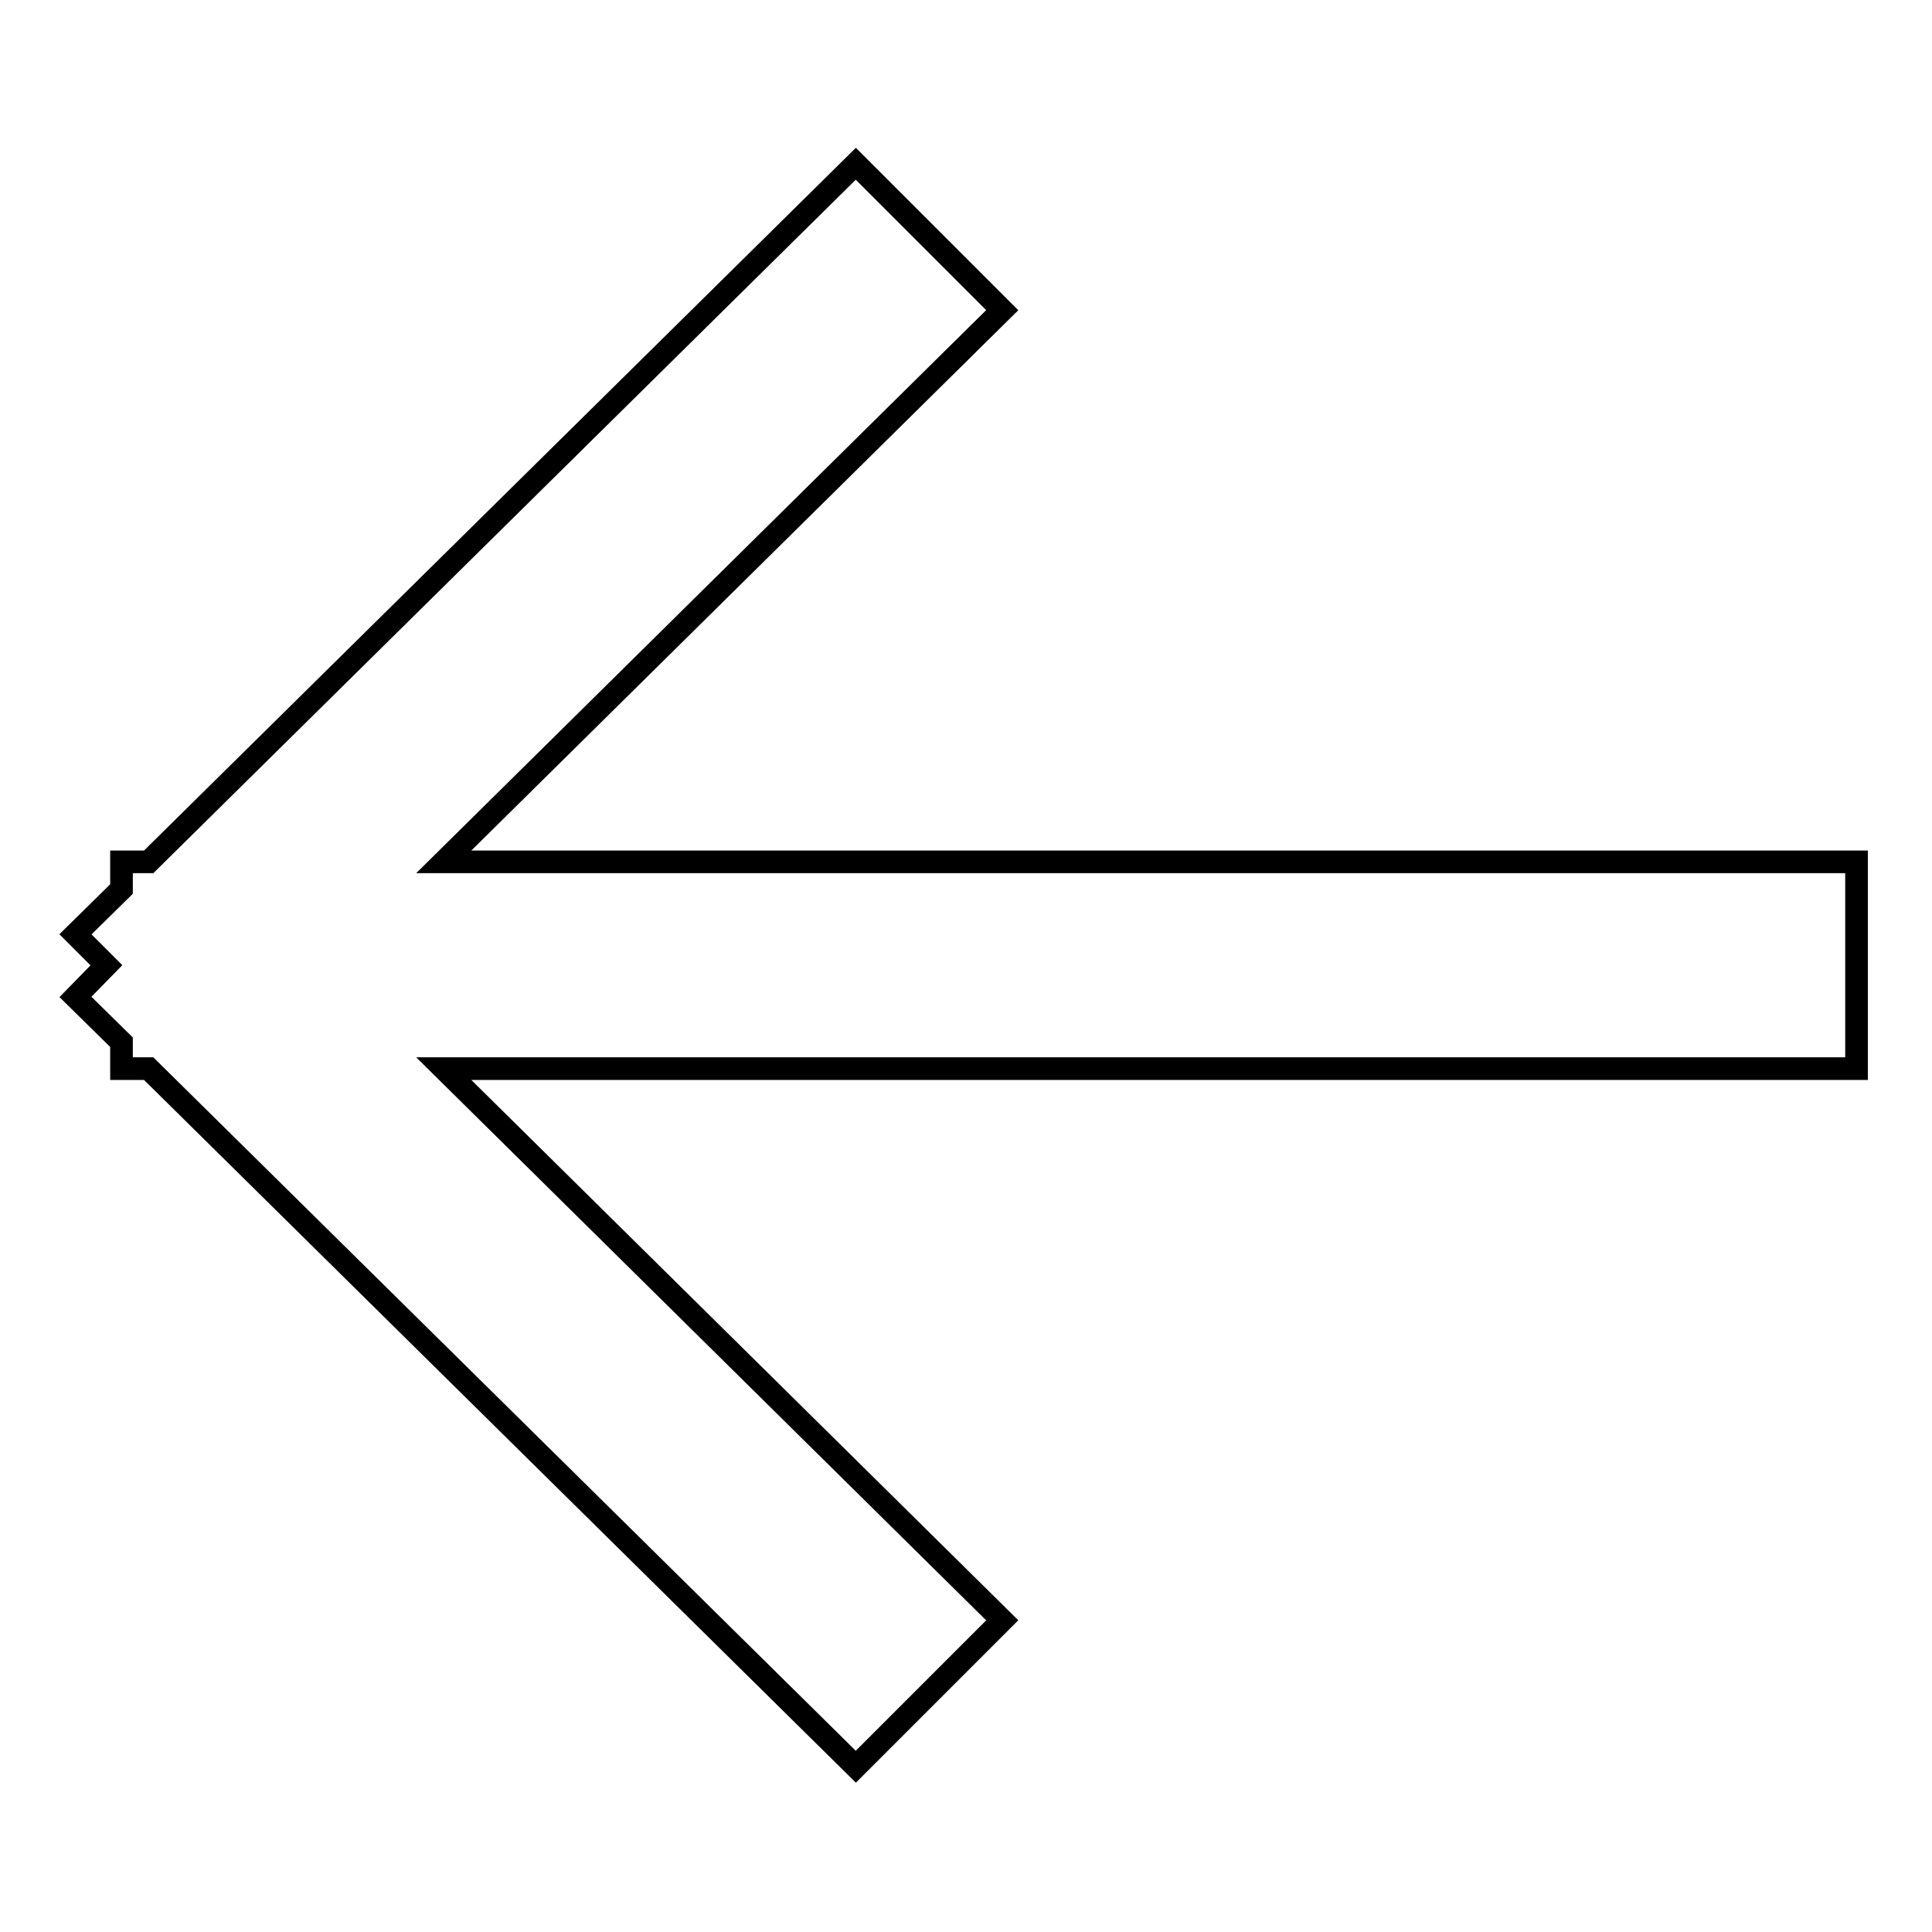 <?xml version="1.0" encoding="utf-8"?>
<!-- Svg Vector Icons : http://www.onlinewebfonts.com/icon -->
<!DOCTYPE svg PUBLIC "-//W3C//DTD SVG 1.1//EN" "http://www.w3.org/Graphics/SVG/1.1/DTD/svg11.dtd">
<svg version="1.1" xmlns="http://www.w3.org/2000/svg" xmlns:xlink="http://www.w3.org/1999/xlink" x="0px" y="0px" viewBox="0 0 256 256" enable-background="new 0 0 256 256" xml:space="preserve">
<g><g><path stroke-width="3" fill-opacity="0" stroke="#000000"  d="M246,114.2H58.8l74-73.1l-19.4-19.4l-93.7,92.5h-3.6v3.6l-6.1,6l4.1,4.1l-4.1,4.2l6.1,6v3.5h3.6l93.7,92.5l19.4-19.4l-74-73.1H246V114.2z"/></g></g>
</svg>
